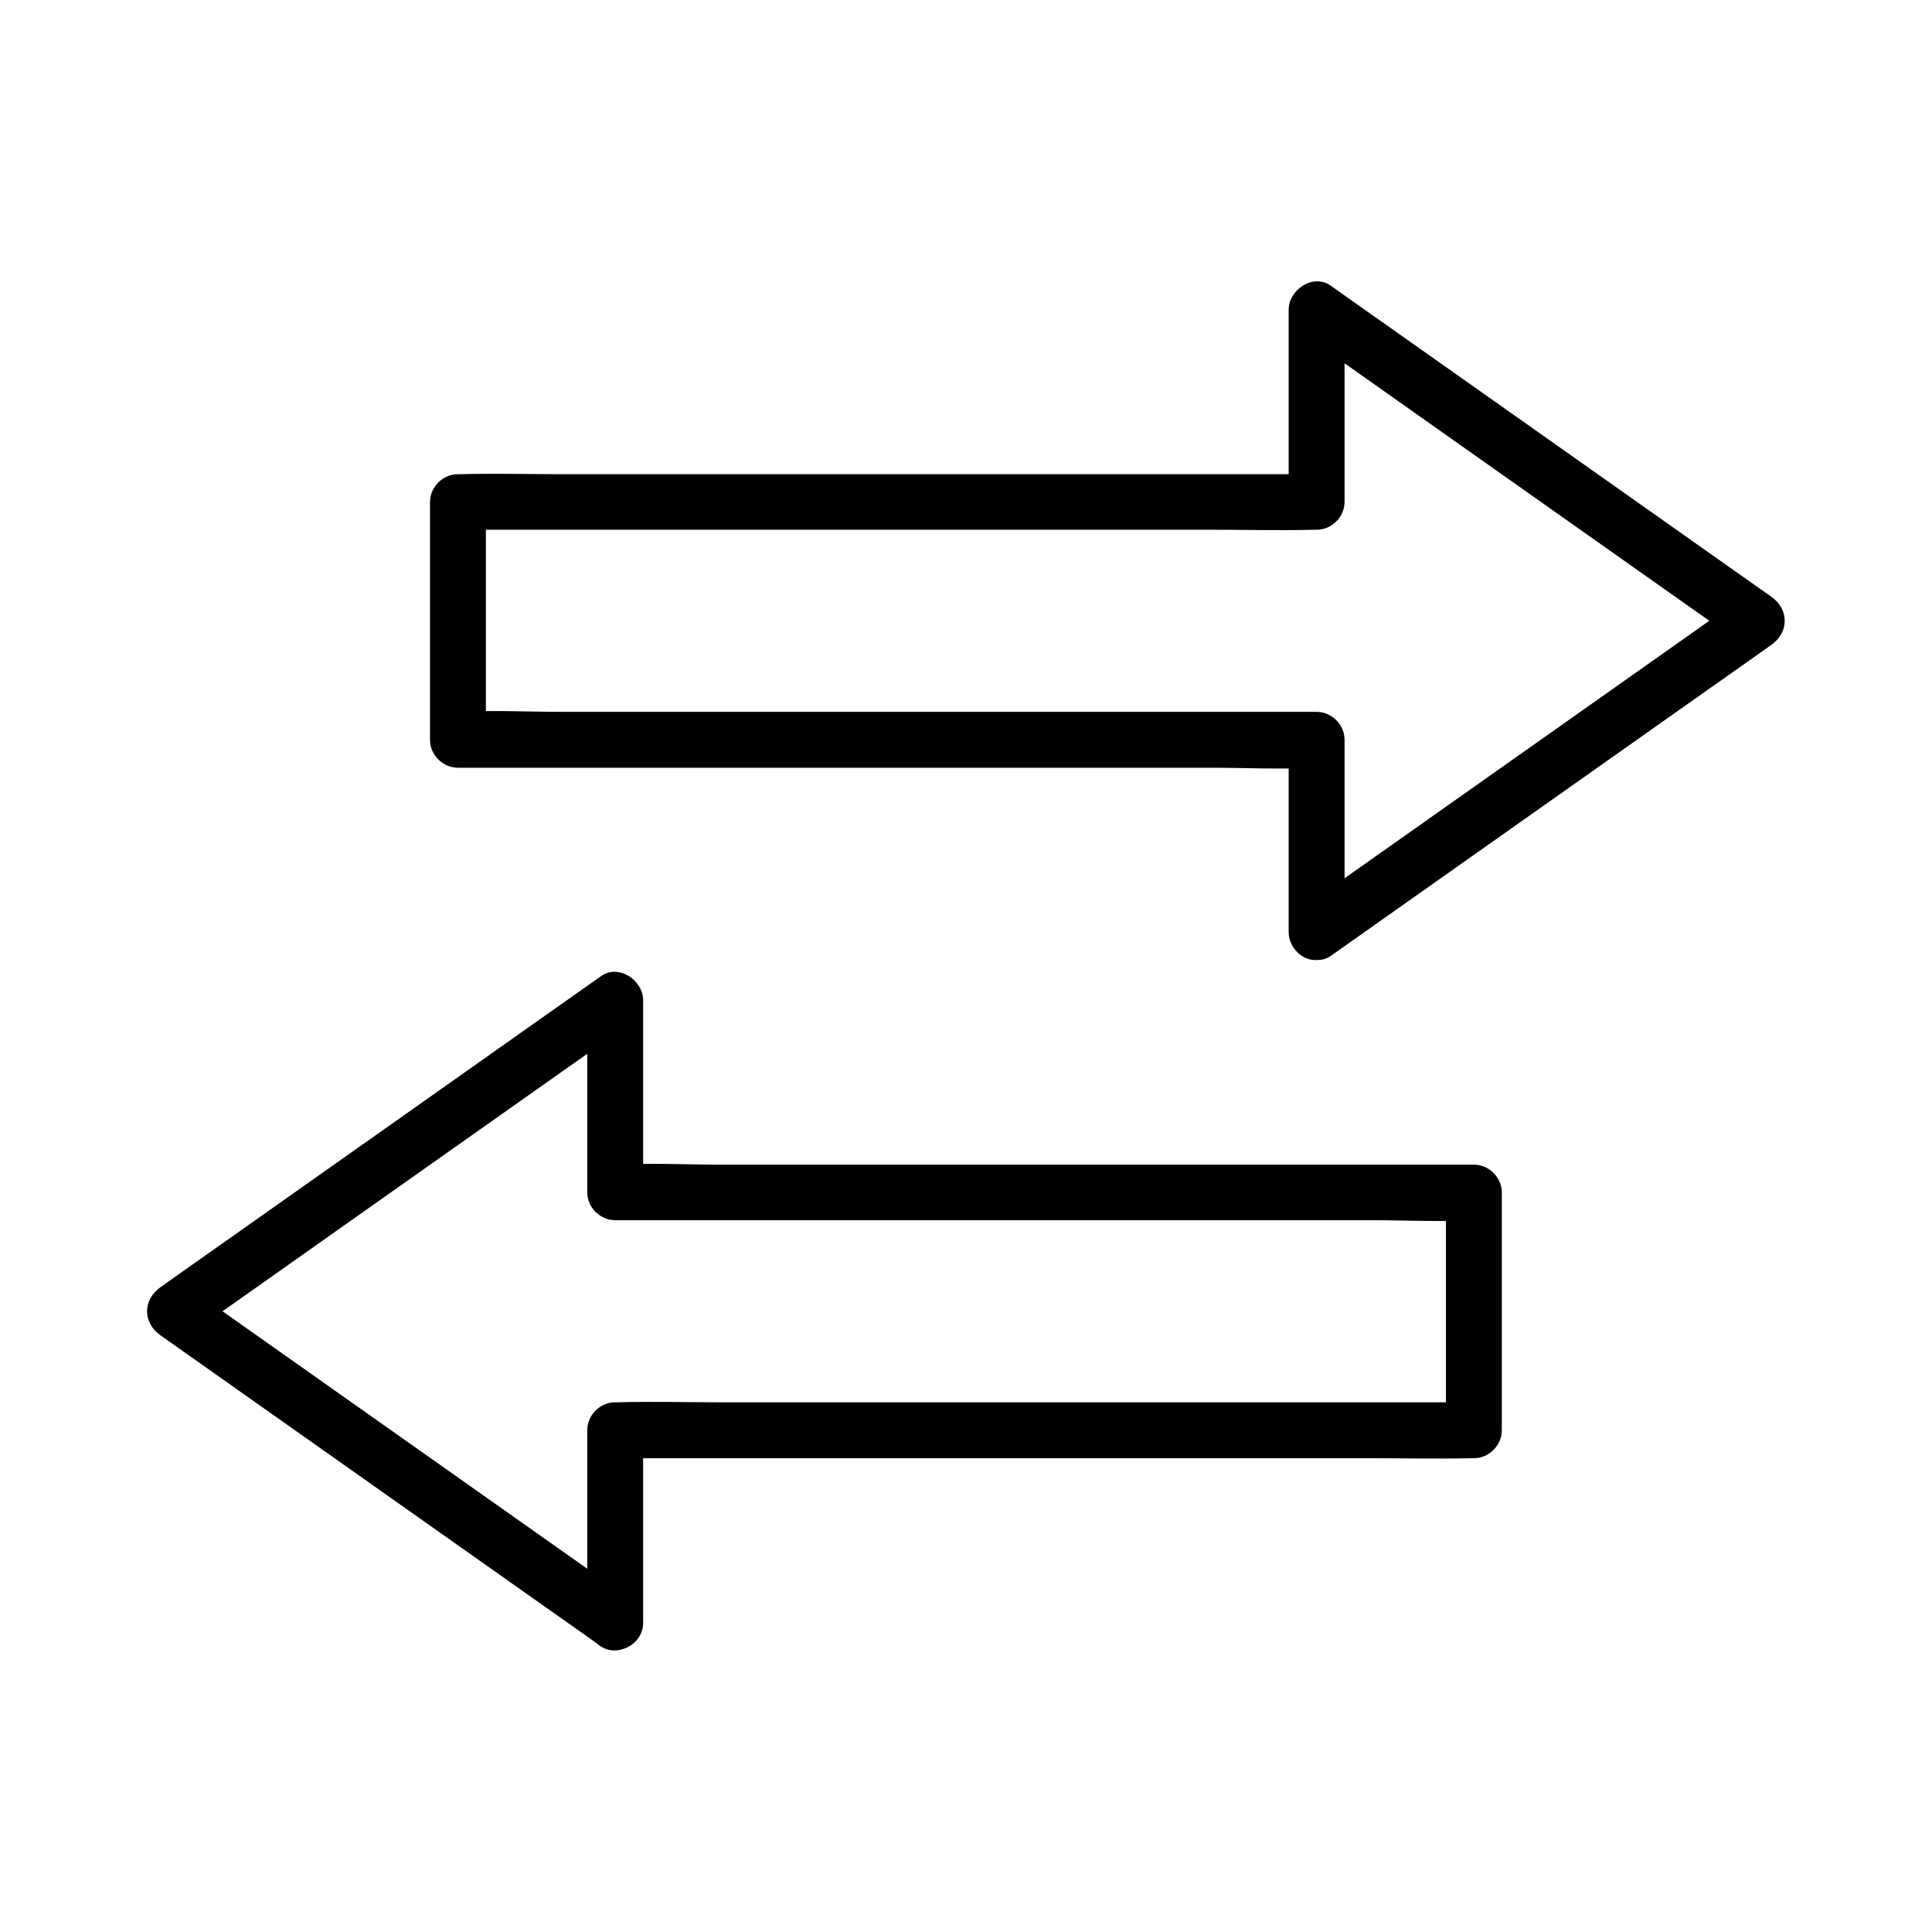 <?xml version="1.0" encoding="UTF-8"?>
<!-- The Best Svg Icon site in the world: iconSvg.co, Visit us! https://iconsvg.co -->
<svg fill="#000000" width="800px" height="800px" version="1.1" viewBox="144 144 512 512" xmlns="http://www.w3.org/2000/svg">
 <g>
  <path d="m500.32 391v-44.574-6.394c0-3.984-3.394-7.379-7.379-7.379h-22.633-54.367-65.781-56.828c-9.152 0-18.449-0.492-27.551 0h-0.395c2.461 2.461 4.922 4.922 7.379 7.379v-55.203-7.824c-2.461 2.461-4.922 4.922-7.379 7.379h22.633 54.367 65.781 56.828c9.152 0 18.402 0.246 27.551 0h0.395c3.984 0 7.379-3.394 7.379-7.379v-44.574-6.394c-3.691 2.117-7.379 4.231-11.121 6.394 13.234 9.348 26.469 18.648 39.656 27.996 20.91 14.762 41.82 29.52 62.73 44.281 4.82 3.394 9.645 6.789 14.414 10.184v-12.742c-13.234 9.348-26.469 18.695-39.656 27.996-20.91 14.762-41.82 29.52-62.73 44.281-4.82 3.394-9.645 6.789-14.414 10.184-3.246 2.312-4.773 6.445-2.656 10.086 1.871 3.199 6.84 4.969 10.086 2.656 13.234-9.348 26.469-18.695 39.656-27.996 20.91-14.762 41.82-29.52 62.73-44.281 4.82-3.394 9.645-6.789 14.414-10.184 4.723-3.344 4.723-9.398 0-12.742-13.234-9.348-26.469-18.648-39.656-27.996-20.91-14.762-41.82-29.52-62.73-44.281-4.82-3.394-9.645-6.789-14.414-10.184-4.676-3.297-11.121 1.133-11.121 6.394v44.574 6.394c2.461-2.461 4.922-4.922 7.379-7.379h-22.633-54.367-65.781-56.828c-9.152 0-18.402-0.246-27.551 0h-0.395c-3.984 0-7.379 3.394-7.379 7.379v55.203 7.824c0 3.984 3.394 7.379 7.379 7.379h22.633 54.367 65.781 56.828c9.152 0 18.449 0.492 27.551 0h0.395c-2.461-2.461-4.922-4.922-7.379-7.379v44.574 6.394c0 3.836 3.394 7.578 7.379 7.379 4.09-0.242 7.434-3.293 7.434-7.426z"/>
  <path d="m314.44 574.02v-44.574-6.394c-2.461 2.461-4.922 4.922-7.379 7.379h22.633 54.367 65.781 56.828c9.152 0 18.402 0.246 27.551 0h0.395c3.984 0 7.379-3.394 7.379-7.379v-55.203-7.824c0-3.984-3.394-7.379-7.379-7.379h-22.633-54.367-65.781-56.828c-9.152 0-18.449-0.492-27.551 0h-0.395c2.461 2.461 4.922 4.922 7.379 7.379v-44.574-6.394c0-5.215-6.394-9.691-11.121-6.394-13.234 9.348-26.469 18.648-39.656 27.996-20.91 14.762-41.82 29.52-62.73 44.281-4.82 3.394-9.645 6.789-14.414 10.184-4.723 3.344-4.723 9.398 0 12.742 13.234 9.348 26.469 18.695 39.656 27.996 20.91 14.762 41.82 29.52 62.73 44.281 4.82 3.394 9.645 6.789 14.414 10.184 3.246 2.312 8.215 0.59 10.086-2.656 2.164-3.691 0.641-7.773-2.656-10.086-13.234-9.348-26.469-18.695-39.656-27.996-20.91-14.762-41.82-29.52-62.73-44.281-4.82-3.394-9.645-6.789-14.414-10.184v12.742c13.234-9.348 26.469-18.648 39.656-27.996 20.91-14.762 41.82-29.52 62.73-44.281 4.82-3.394 9.645-6.789 14.414-10.184-3.691-2.117-7.379-4.231-11.121-6.394v44.574 6.394c0 3.984 3.394 7.379 7.379 7.379h22.633 54.367 65.781 56.828c9.152 0 18.449 0.492 27.551 0h0.395c-2.461-2.461-4.922-4.922-7.379-7.379v55.203 7.824c2.461-2.461 4.922-4.922 7.379-7.379h-22.633-54.367-65.781-56.828c-9.152 0-18.402-0.246-27.551 0h-0.395c-3.984 0-7.379 3.394-7.379 7.379v44.574 6.394c0 3.836 3.394 7.578 7.379 7.379 4.039-0.148 7.434-3.199 7.434-7.332z"/>
 </g>
</svg>